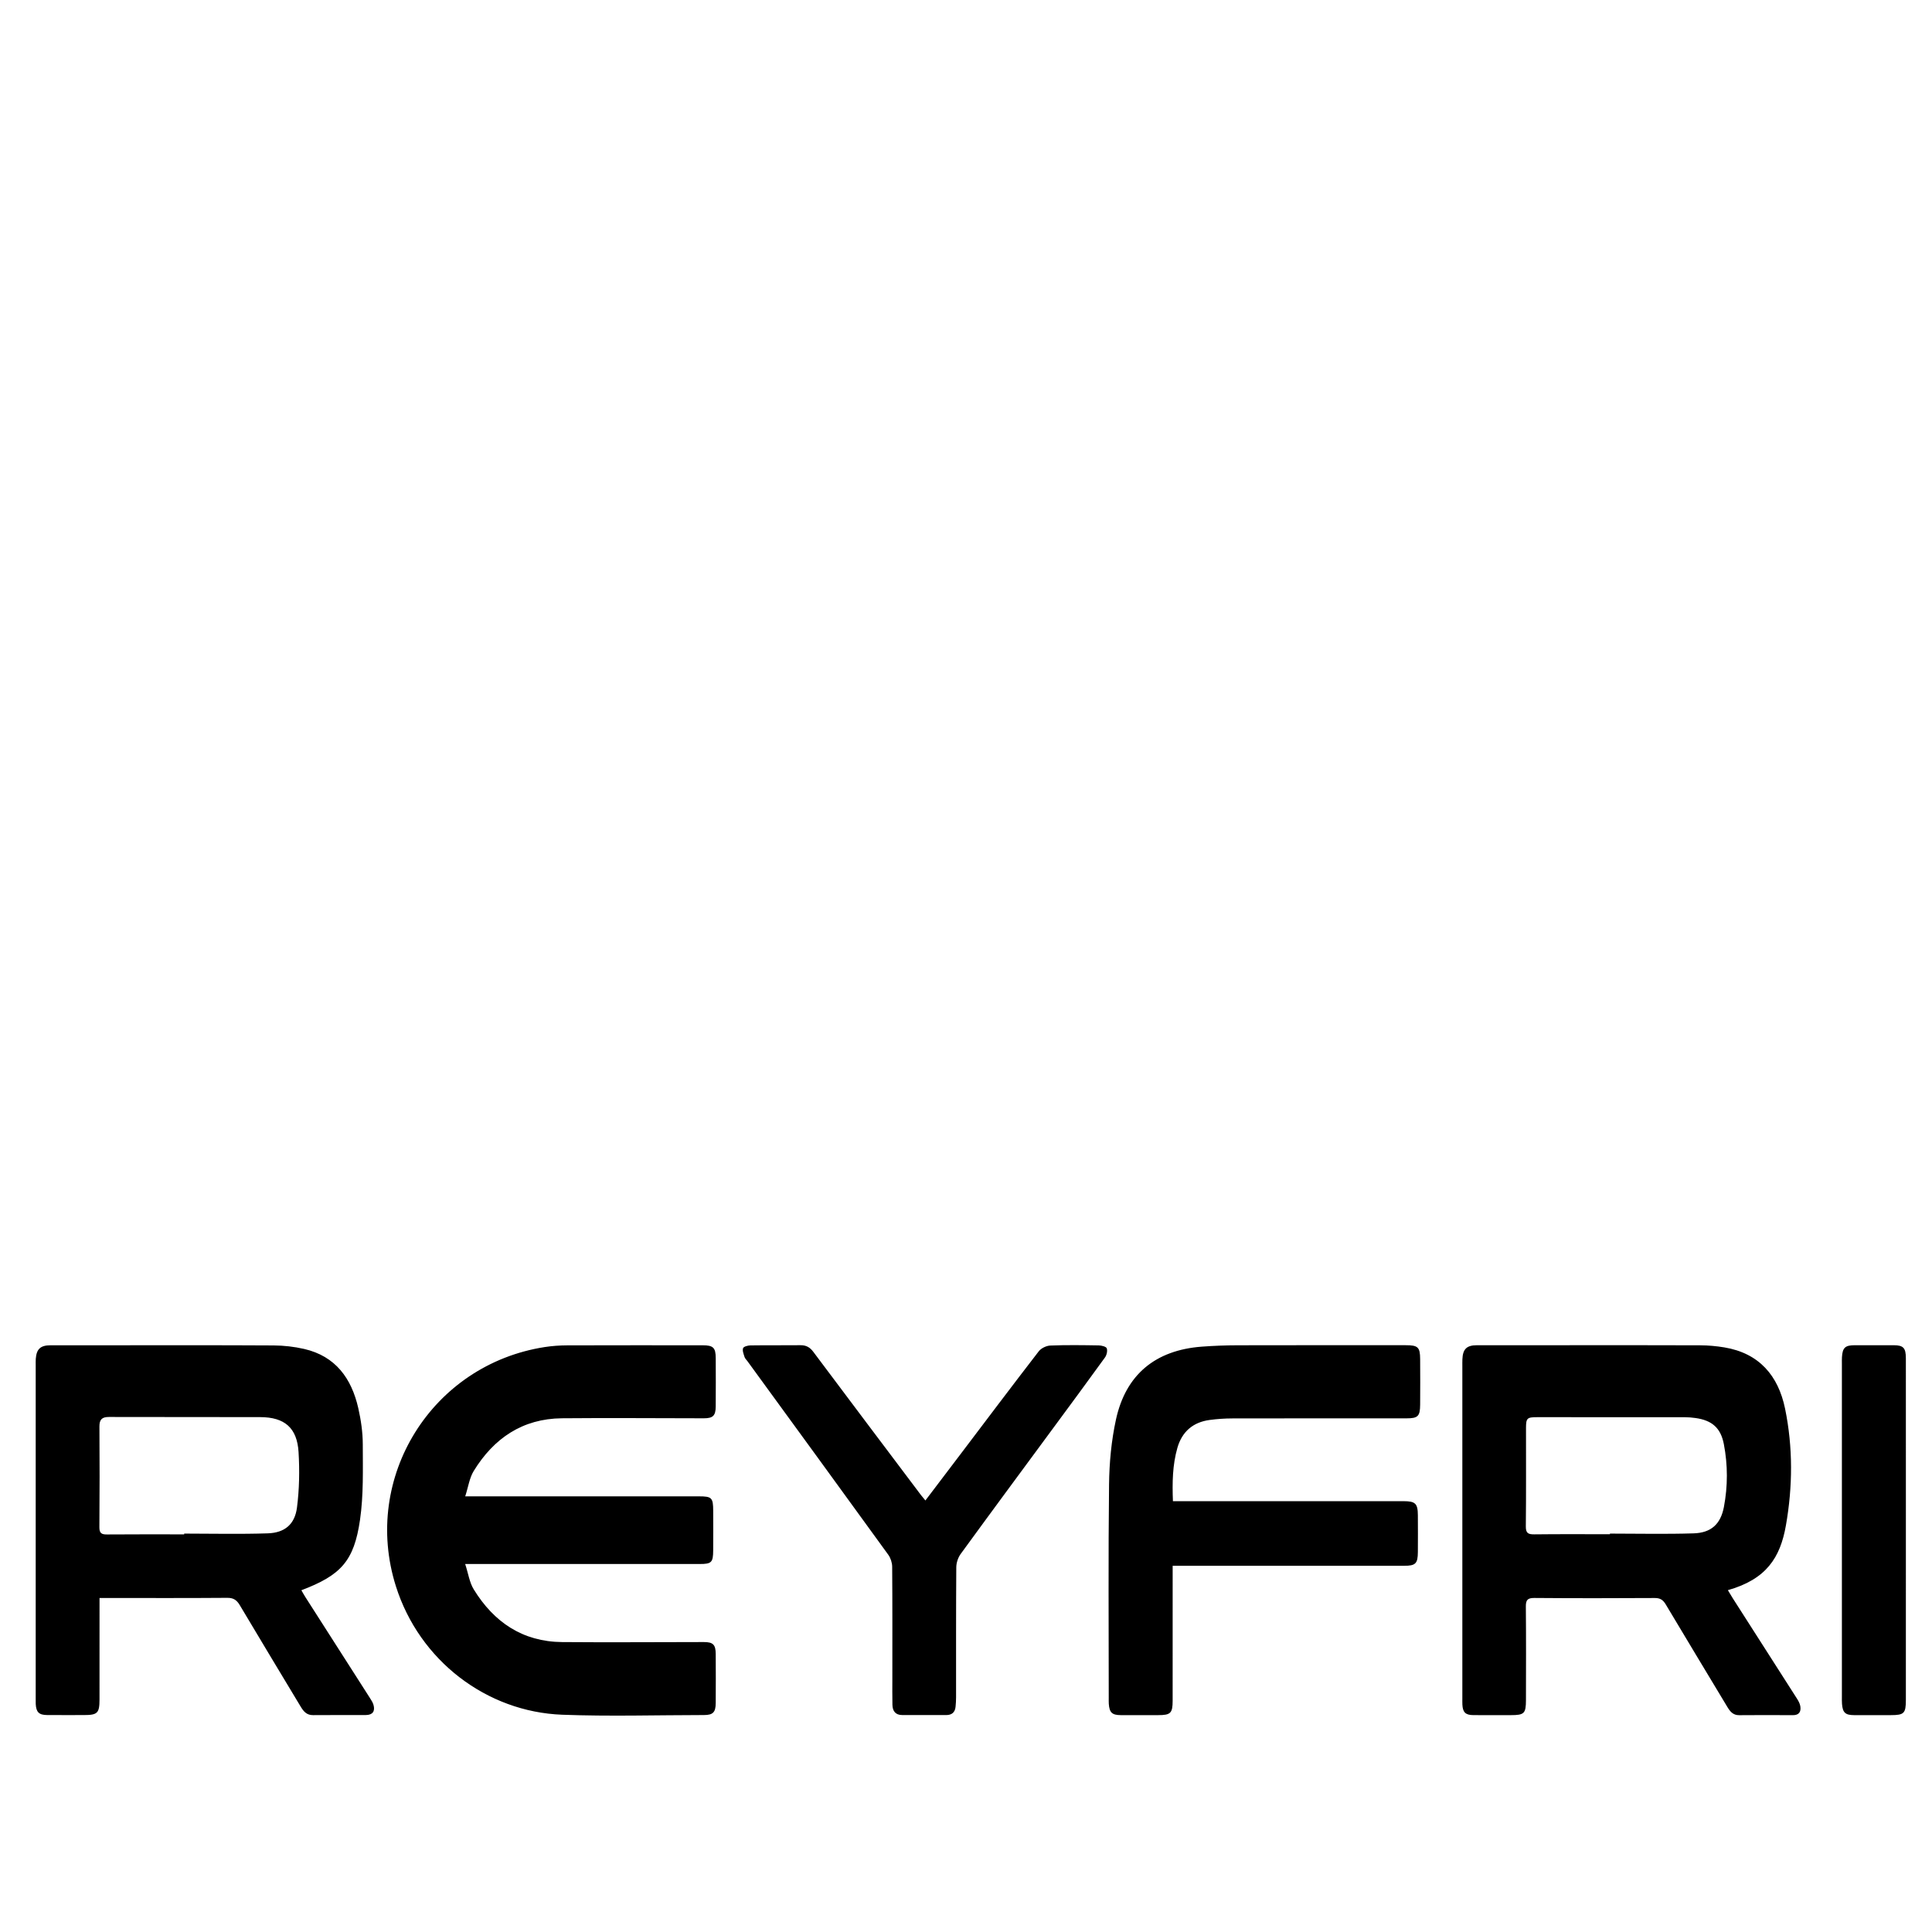 <?xml version="1.0" encoding="UTF-8" standalone="no"?>
<!DOCTYPE svg PUBLIC "-//W3C//DTD SVG 1.1//EN" "http://www.w3.org/Graphics/SVG/1.1/DTD/svg11.dtd">
<svg xmlns="http://www.w3.org/2000/svg" width="16pt" height="16pt" viewBox="0 0 1024 4617" version="1.1" preserveAspectRatio="xMinYMid meet"><g transform="translate(0,4105) scale(1,-1)" fill="#000000" stroke="none"><path d="M237.842 286.193c0-9.437 0-16.331 0-23.225 0-73.128 0.079-146.264-0.035-219.401-0.053-32.653-4.776-37.146-37.597-37.155-29.246 0-58.509-0.159-87.755 0.062-19.35 0.159-26.068 6.93-27.057 26.43-0.203 4.087-0.062 8.183-0.062 12.288-0.009 265.631-0.009 531.271 0 796.91 0 5.261-0.203 10.549 0.185 15.793 1.748 23.208 11.202 32.097 34.754 32.185 42.125 0.15 84.25 0.035 126.385 0.035 135.742 0 271.484 0.406 407.234-0.38 24.346-0.132 49.187-2.922 72.898-8.369 75.043-17.231 113.249-70.285 129.395-141.383 6.426-28.319 10.752-57.768 10.778-86.705 0.062-60.116 1.969-121.017-6.594-180.198-14.31-98.984-45.842-132.555-140.173-168.404 3.266-5.588 6.206-11.008 9.525-16.199 51.341-80.287 102.762-160.53 154.050-240.843 3.425-5.367 7.115-10.955 8.819-16.967 4.326-15.192-2.233-24.038-17.973-24.152-42.125-0.291-84.259 0.23-126.385-0.256-15.448-0.194-22.872 8.995-29.793 20.524-48.428 80.693-97.289 161.139-145.293 242.088-7.398 12.456-15.175 17.823-30.217 17.69-94.19-0.742-188.39-0.371-282.598-0.371-6.85 0-13.7 0-22.493 0zM440.143 438.274c0 0.609 0 1.218 0 1.827 66.684 0 133.429-1.642 200.042 0.609 40.298 1.377 64.327 21.513 69.517 61.564 5.65 43.679 6.435 88.567 3.787 132.599-3.505 58.024-33.395 83.394-91.498 83.571-120.558 0.371-241.117-0.071-361.684 0.344-16.666 0.053-22.784-6.135-22.687-22.775 0.503-80.181 0.583-160.353-0.106-240.534-0.132-14.539 5.155-17.558 18.282-17.443 61.449 0.521 122.898 0.238 184.346 0.238zM4129.192 304.881c4.467-7.398 7.892-13.383 11.599-19.174 51.041-79.784 102.188-159.497 153.114-239.36 3.672-5.764 7.389-12.244 8.422-18.82 2.030-12.941-2.728-21.451-17.911-21.363-42.708 0.256-85.425 0.344-128.124-0.044-14.689-0.141-21.751 8.713-28.372 19.73-49.046 81.699-98.472 163.143-147.218 245.027-6.435 10.778-13.303 15.351-26.2 15.272-95.956-0.538-191.903-0.697-287.85 0.115-16.711 0.124-20.401-5.411-20.242-20.966 0.697-74.293 0.406-148.604 0.256-222.914-0.071-32.388-4.070-36.14-36.405-36.14-29.837-0.026-59.683-0.194-89.521 0.062-18.6 0.159-25.167 6.806-26.006 25.3-0.23 5.252-0.097 10.54-0.097 15.793 0 263.857 0 527.722 0 791.587 0 5.844-0.124 11.705 0.115 17.549 0.953 24.514 10.205 33.651 34.71 33.695 69.632 0.124 139.238 0.035 208.87 0.035 108.244 0 216.47 0.247 324.696-0.221 19.218-0.079 38.612-1.81 57.565-4.952 83.385-13.85 129.042-67.531 145.302-146.494 19.032-92.495 18.273-186.403 1.986-279.022-13.586-77.233-46.883-128.609-138.69-154.695zM3847.362 438.583c0 0.503 0 0.998 0.018 1.51 66.622 0 133.314-1.562 199.901 0.565 42.055 1.315 64.644 22.087 72.448 63.179 9.428 49.717 9.419 100.175-0.124 149.892-7.486 39.142-28.487 56.991-67.725 62.561-8.642 1.218-17.452 1.916-26.183 1.933-117.522 0.124-235.061 0.097-352.591 0.071-23.782-0.009-26.297-2.348-26.324-25.865-0.115-78.362 0.433-156.716-0.433-235.079-0.177-16.331 5.747-19.226 20.339-19.068 60.213 0.715 120.452 0.3 180.674 0.3zM1111.649 367.407c7.512-23.005 10.311-44.111 20.489-60.654 48.137-78.318 116.877-125.087 211.147-125.908 112.94-0.971 225.898 0.009 338.847 0.044 21.813 0.009 28.098-6.118 28.257-28.248 0.282-39.212 0.274-78.424 0-117.636-0.15-22.025-6.621-28.531-28.072-28.54-112.94-0.097-226.030-3.505-338.82 0.759-180.321 6.824-341.319 129.059-397.515 307.421-81.902 259.919 86.316 529.434 355.866 571.233 17.841 2.772 36.087 3.999 54.157 4.061 107.679 0.362 215.367 0.194 323.054 0.168 25.353 0 31.25-5.623 31.373-30.57 0.194-38.621 0.256-77.259-0.044-115.871-0.177-21.884-6.594-28.028-28.504-28.028-112.949 0.044-225.916 1.112-338.847 0.053-94.243-0.874-162.966-47.731-211.032-126.093-10.125-16.534-12.844-37.606-20.233-60.478 13.568 0 20.992 0 28.425 0 176.737 0 353.483 0 530.229-0.009 30.535 0 33.818-3.24 33.96-34.41 0.132-31.62 0.185-63.206-0.035-94.808-0.185-28.831-3.946-32.468-32.397-32.468-177.329-0.018-354.657-0.009-531.986-0.009-7.415-0.009-14.83-0.009-28.319-0.009zM2802.988 517.564c9.56 0 17.108 0 24.647 0 175.51 0 351.064 0 526.566-0.009 28.195-0.009 33.96-5.579 34.145-33.713 0.212-29.246 0.185-58.509 0-87.764-0.185-27.657-5.464-32.918-32.689-32.918-176.119-0.044-352.23-0.035-528.34-0.035-7.486 0-14.98 0-24.956 0 0-8.616 0-15.386 0-22.157-0.026-100.043 0.018-200.095-0.035-300.147-0.009-29.873-4.82-34.56-34.534-34.569-29.837-0.026-59.674-0.124-89.529 0.018-20.701 0.115-27.030 6.179-28.504 26.836-0.327 4.661-0.15 9.366-0.15 14.054 0 170.249-1.245 340.524 0.75 510.755 0.591 51.677 5.517 104.263 16.49 154.686 23.446 107.705 94.482 165.817 204.756 174.221 29.113 2.207 58.394 3.231 87.596 3.31 133.385 0.344 266.796 0.159 400.19 0.15 29.184 0 34.189-4.608 34.392-33.006 0.265-36.281 0.265-72.554 0-108.826-0.185-28.028-5.226-32.927-32.671-32.936-138.664-0.026-277.319 0.115-415.991-0.177-18.070-0.035-36.246-1.271-54.157-3.655-39.98-5.314-66.198-27.939-77.303-66.666-11.688-40.872-12.385-82.847-10.673-127.453zM2211.46 519.241c27.825 36.67 54.307 71.548 80.755 106.443 63.214 83.438 126.137 167.115 190.111 249.98 5.764 7.468 18.114 13.409 27.666 13.798 38.541 1.562 77.188 0.98 115.8 0.344 6.735-0.115 17.585-2.834 19.076-7 2.207-6.135-0.194-16.216-4.326-21.945-42.099-58.324-84.93-116.127-127.603-174.036-72.492-98.41-145.249-196.634-217.176-295.45-6.294-8.642-10.39-21.054-10.478-31.735-0.75-103.556-0.424-207.122-0.512-310.66 0-7.592-0.477-15.201-1.209-22.731-1.298-13.224-8.863-19.818-22.122-19.818-35.107 0-70.197-0.018-105.304 0.035-16.296 0.009-23.119 9.675-23.446 24.541-0.468 21.054-0.185 42.125-0.185 63.197-0.009 88.903 0.282 177.841-0.415 266.77-0.079 9.64-3.699 20.807-9.348 28.61-111.846 154.412-224.221 308.409-336.49 462.504-2.419 3.31-5.791 6.329-6.956 10.046-2.163 6.894-5.553 15.078-3.505 21.027 1.333 3.866 11.352 6.577 17.523 6.656 39.777 0.583 79.572-0.009 119.349 0.468 13.568 0.177 22.678-4.758 30.905-15.748 85.469-114.273 171.388-228.211 257.218-342.219 2.798-3.708 5.862-7.194 10.673-13.074zM4554.575 446.502c0-134.603 0.009-269.206-0.026-403.818 0-32.265-4.175-36.431-36.202-36.431-29.263-0.026-58.509-0.124-87.782 0.018-20.745 0.115-26.986 6.003-28.628 26.783-0.477 5.817-0.274 11.697-0.274 17.54 0 265.11 0 530.238 0 795.357 0 5.27-0.168 10.54 0.159 15.784 1.359 22.625 7.592 28.46 30.526 28.522 31.029 0.079 62.040 0.097 93.052 0 23.102-0.071 29.105-6.329 29.14-31.161 0.088-117.636 0.044-235.273 0.044-352.909-0.009-19.889-0.009-39.777-0.009-59.683z"/></g></svg>

